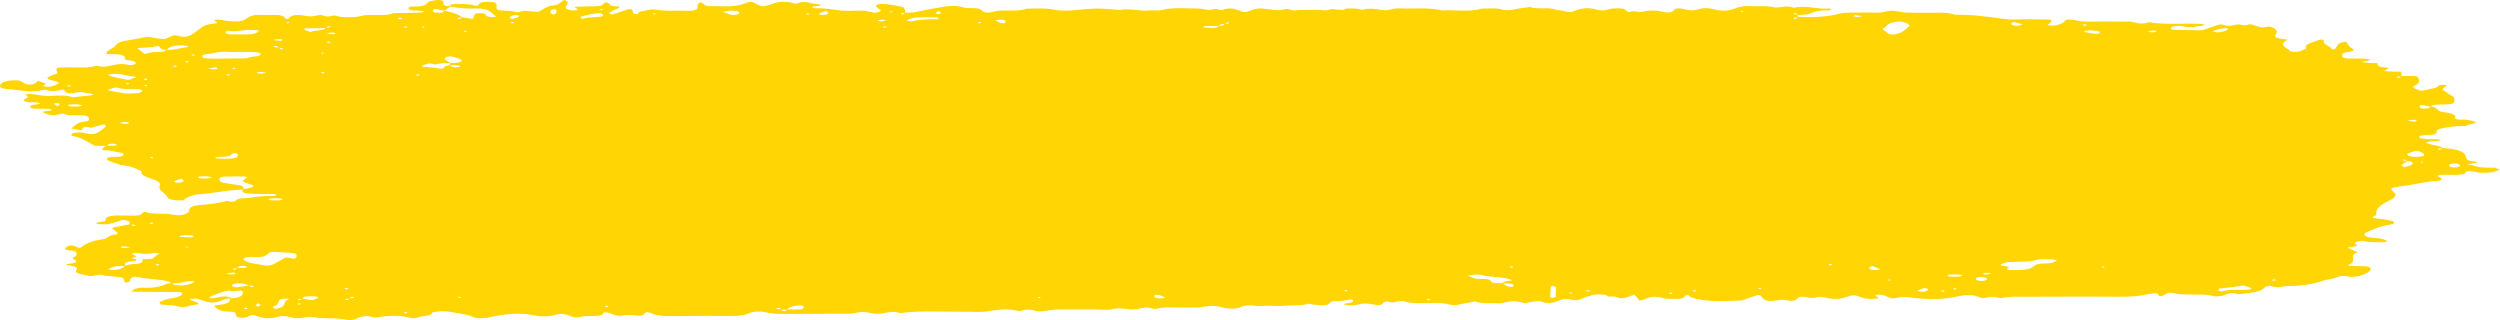 <svg width="648" height="83" viewBox="0 0 648 83" fill="none" xmlns="http://www.w3.org/2000/svg">
    <path d="M647.045 43.476C645.057 43.42 642.956 43.575 641.313 42.955C640.854 42.785 640.128 42.715 639.517 42.588C640.166 42.475 640.854 42.348 641.504 42.236C642.268 42.109 642.306 41.925 641.504 41.869C639.593 41.742 639.287 41.319 639.173 40.671C638.905 39.261 637.3 38.711 633.135 38.345C632.944 38.077 632.485 37.922 631.797 37.795C630.918 37.64 630.116 37.428 629.352 37.217C628.817 37.076 628.778 36.907 629.199 36.794C629.39 36.738 629.619 36.695 629.848 36.667C630.804 36.583 631.759 36.512 632.676 36.442C632.065 35.849 630.689 36.188 629.657 36.089C628.97 36.019 628.243 35.976 627.556 35.906C627.059 35.849 626.906 35.272 627.365 35.187C628.014 35.074 628.74 34.961 629.428 34.961C631.033 34.961 631.606 34.679 631.568 34.115C631.53 33.735 631.95 33.495 632.982 33.256C634.969 32.804 636.994 32.621 639.249 32.678C639.402 32.41 639.899 32.269 640.586 32.142C642 31.888 642.077 31.761 641.351 31.508C640.395 31.155 639.287 30.972 637.95 31.014C637.033 31.042 636.192 30.789 636.307 30.591C636.841 29.59 635.045 29.308 633.097 29.026C631.415 28.773 632.065 27.814 630.116 27.617C630.269 27.462 630.383 27.208 630.651 27.194C631.874 27.109 633.135 27.067 634.358 27.039C635.581 27.011 636.115 26.757 636.154 26.334C636.192 25.784 636.421 25.234 635.351 24.727C634.587 24.374 634.205 23.909 633.555 23.543C632.867 23.162 633.173 22.866 633.823 22.542C634.052 22.429 634.09 22.246 634.014 22.105C633.937 21.935 632.141 21.964 632.065 22.161C631.759 22.95 629.772 23.007 628.549 23.373C627.747 23.627 627.25 23.458 626.715 23.275C625.76 22.936 624.957 22.527 626.065 22.076C627.479 21.498 626.906 20.836 626.868 20.216C626.868 19.934 626.294 19.722 625.377 19.708C624.422 19.708 623.429 19.694 622.473 19.68L622.359 18.594C621.136 18.566 619.913 18.566 618.728 18.496C618.002 18.453 618.002 18.312 618.422 18.101C618.805 17.918 619.531 17.537 618.422 17.481C616.283 17.382 616.283 16.875 616.206 16.339C615.48 16.339 614.754 16.353 614.066 16.311C613.378 16.268 612.69 16.141 612.041 16.057C612.614 15.944 613.225 15.817 613.799 15.69C614.028 15.648 614.219 15.578 614.334 15.507C614.372 15.479 614.181 15.366 614.066 15.338C613.608 15.281 613.149 15.225 612.652 15.211C611.391 15.183 610.092 15.155 608.831 15.169C607.914 15.169 607.417 14.986 607.149 14.732C606.729 14.379 607.226 13.646 608.181 13.533C609.595 13.364 610.589 13.139 609.71 12.575C609.06 12.152 608.525 11.771 608.525 11.278C608.525 11.109 608.143 10.94 607.952 10.784C607.379 10.954 606.5 11.066 606.271 11.292C605.774 11.701 605.659 12.166 605.315 12.603C605.239 12.688 605.01 12.772 604.818 12.815C604.742 12.829 604.36 12.73 604.322 12.659C604.016 11.94 602.067 11.461 602.334 10.629C602.449 10.249 601.647 10.136 600.997 10.39C599.507 10.982 597.214 11.405 597.749 12.462C597.825 12.645 596.985 12.913 596.526 13.125C595.532 13.547 594.004 13.533 593.393 13.111C593.278 13.026 593.316 12.913 593.163 12.843C591.979 12.11 590.909 11.391 592.59 10.545C593.431 10.122 592.055 10.221 591.558 10.108C589.456 9.685 589.495 9.671 590.068 8.501C590.412 7.824 589.456 7.077 587.966 6.851C586.438 7.345 585.406 6.978 584.374 6.583C583.915 6.414 583.342 6.132 582.54 6.442C581.814 6.724 581.241 6.499 580.629 6.372C579.788 6.189 579.368 6.527 578.718 6.612C577.992 6.696 577.305 6.767 576.617 6.527C576.082 6.33 575.47 6.231 574.782 6.499C574.095 6.767 573.292 7.02 572.528 7.26C571.802 7.5 571.229 7.88 570.082 7.852C567.828 7.824 565.535 7.782 563.28 7.697C562.707 7.683 562.516 7.457 562.745 7.246C562.936 7.091 563.127 6.851 563.471 6.809C564.159 6.724 565.229 6.626 565.688 6.753C567.675 7.359 569.28 6.823 570.999 6.612C571.19 6.583 571.305 6.485 571.496 6.414C571.305 6.358 571.114 6.259 570.923 6.231C566.337 5.85 561.408 6.583 556.937 5.738C555.217 6.428 553.841 5.977 552.351 5.597C552.007 5.512 551.357 5.597 550.861 5.597C547.536 5.597 544.25 5.554 540.925 5.597C539.549 5.597 538.556 5.399 537.448 5.146C536.492 4.934 535.422 5.019 535.155 5.484C534.849 5.991 534.008 6.316 532.9 6.555C532.518 6.64 531.868 6.682 531.448 6.626C530.263 6.485 531.066 6.259 531.333 6.034C532.136 5.329 531.83 5.061 530.34 5.047C528.544 5.019 526.786 5.005 524.99 4.99C523.194 4.99 521.245 5.146 519.678 4.934C515.475 4.356 511.309 3.764 506.685 3.806C504.584 3.045 501.909 3.355 499.425 3.299C497.667 3.256 495.833 3.341 494.075 3.256C492.89 3.2 491.82 2.876 490.636 2.791C489.107 2.693 488.152 3.355 486.432 3.285C484.178 3.2 481.847 3.285 479.554 3.285C478.522 3.285 477.643 3.313 476.726 3.553C473.516 4.412 469.847 4.539 466.026 4.384C466.026 4.215 466.026 4.032 466.026 3.863C467.249 3.82 468.51 3.849 469.389 3.426C470.573 2.862 472.14 2.636 474.051 2.693C474.242 2.693 474.51 2.481 474.662 2.354C474.662 2.326 474.242 2.171 474.089 2.199C470.994 2.523 468.128 1.226 464.956 2.03C463.428 1.367 461.861 1.819 460.294 2.002C458.307 1.367 455.899 1.72 453.683 1.593C451.963 1.508 450.817 1.734 449.709 2.185C448.142 2.834 446.346 2.96 444.321 2.411C442.983 2.044 441.416 2.002 440.155 2.411C438.589 2.918 437.48 2.608 436.143 2.284C435.188 2.058 434.118 2.171 433.85 2.622C433.468 3.228 432.474 3.412 431.137 3.087C429.188 2.608 427.545 2.608 425.558 3.087C424.832 3.271 423.647 2.664 422.348 3.087C421.851 3.242 421.583 2.777 421.316 2.552C421.01 2.284 420.399 2.171 419.52 2.157C418.45 2.143 417.571 2.185 416.73 2.467C415.928 2.735 415.011 2.819 414.017 2.523C411.724 1.847 409.775 2.1 408.094 2.848C407.253 3.228 406.604 3.186 405.61 2.904C404.884 2.678 403.699 2.65 403.012 2.425C401.101 1.819 398.349 2.509 396.592 1.819C395.254 2.002 393.84 2.143 392.656 2.397C391.433 2.664 390.477 2.805 389.255 2.439C387.688 1.96 385.815 2.284 384.134 2.213C380.962 3.2 377.255 2.523 373.816 2.693C370.339 1.861 366.403 2.34 362.696 2.171C360.976 2.1 359.868 2.834 358.493 2.622C356.582 2.34 354.939 1.988 353.066 2.58C351.843 2.143 350.353 2.129 348.824 2.241C347.716 3.073 345.729 1.945 344.468 2.523C343.933 2.763 343.131 2.693 342.405 2.594C341.984 2.538 337.093 2.538 336.711 2.594C335.985 2.707 335.144 2.777 334.609 2.552C333.31 2.016 332.393 2.693 331.361 2.65C329.909 2.58 328.571 2.326 327.119 2.199C326.049 2.115 325.17 2.34 324.444 2.608C323.909 2.805 323.336 3.116 322.724 3.13C322.189 3.144 321.502 2.848 321.005 2.664C319.82 2.213 318.597 1.96 317.107 2.495C316.648 2.664 316.305 2.664 315.846 2.467C314.891 2.072 314.126 2.622 313.324 2.566C312.369 2.509 311.451 2.199 310.534 2.213C307.324 2.213 303.961 1.819 300.904 2.65C300.255 2.834 298.879 2.608 297.924 2.707C295.287 2.989 292.841 2.044 290.243 2.594C284.434 2.072 284.434 2.086 277.938 2.678C276.562 2.805 274.652 2.805 273.505 2.552C271.059 2.016 268.614 2.241 266.13 2.241C264.257 2.96 261.85 2.65 259.634 2.735C258.907 2.763 258.181 2.862 257.57 3.017C255.85 3.454 255.01 3.313 254.322 2.58C253.596 1.79 251.15 2.368 249.698 1.903C248.093 1.382 245.915 1.508 244.004 1.833C241.749 2.213 239.533 2.636 237.393 3.101C236.438 3.313 235.559 3.256 234.604 3.271C234.604 3.003 234.642 2.735 234.527 2.481C234.412 2.227 234.26 1.861 233.763 1.748C232.502 1.466 231.126 1.241 229.712 1.085C228.795 0.987 227.534 1.015 227.075 1.396C226.846 1.579 227.381 1.889 227.61 2.143C227.763 2.312 228.222 2.453 228.26 2.622C228.298 2.777 228.107 3.003 227.801 3.116C227.496 3.228 226.808 3.313 226.426 3.256C225.509 3.13 224.706 2.805 223.827 2.763C221.802 2.693 219.547 2.932 217.751 2.693C215.611 2.411 213.624 2.086 211.331 2.143C211.14 2.143 210.873 2.072 210.72 2.016C210.605 1.974 210.452 1.875 210.491 1.833C210.605 1.748 210.796 1.663 211.026 1.635C211.484 1.565 212.172 1.593 212.401 1.48C213.242 1.043 211.943 1.156 211.484 1.057C211.064 0.973 210.529 0.916 210.185 0.804C209.039 0.423 207.892 0.437 206.822 0.804C205.867 1.128 205.523 0.719 204.988 0.634C203.498 0.381 202.045 0.395 200.746 0.789C200.135 0.959 199.714 1.212 199.103 1.382C197.88 1.748 197.192 1.663 196.199 1.085C195.129 0.451 194.441 0.31 193.524 0.705C191.689 1.508 189.435 1.748 186.722 1.621C185.728 1.579 184.658 1.621 183.665 1.579C182.9 1.537 182.48 1.297 182.365 0.987C182.289 0.846 181.83 0.719 181.563 0.592C181.334 0.747 180.951 0.888 180.875 1.057C180.722 1.523 181.066 2.058 180.493 2.425C179.614 2.989 177.741 2.749 176.289 2.763C174.531 2.791 172.621 2.834 171.016 2.636C169.793 2.481 169.105 2.298 167.844 2.636C166.927 2.904 165.437 2.89 165.437 3.51C165.437 3.581 164.978 3.722 164.978 3.708C164.634 3.623 164.214 3.538 164.099 3.412C163.946 3.242 164.099 3.031 164.023 2.848C163.946 2.678 163.717 2.509 163.526 2.34C163.144 2.397 162.685 2.439 162.38 2.538C161.233 2.904 160.125 3.299 158.979 3.679C158.558 3.806 158.176 3.722 157.985 3.482C157.909 3.397 157.87 3.271 157.985 3.2C158.711 2.834 159.513 2.467 160.278 2.115C161.118 1.72 160.125 1.635 159.513 1.621C158.138 1.579 158.138 1.212 157.756 0.86C157.335 0.479 156.609 0.648 156.456 0.93C156.189 1.325 155.807 1.607 154.546 1.621C152.788 1.649 151.03 1.678 149.31 1.748C148.852 1.762 149.005 1.96 149.425 2.171C149.654 2.27 149.616 2.453 149.693 2.608C149.234 2.636 148.661 2.749 148.279 2.693C146.559 2.425 146.368 2.143 146.941 1.283C147.132 1.015 147.17 0.719 147.094 0.451C147.056 0.296 146.597 0.155 146.33 0.014C146.139 0.085 145.909 0.141 145.795 0.211C145.68 0.282 145.68 0.395 145.565 0.465C145.03 0.775 144.572 1.269 143.884 1.339C141.553 1.537 141.133 2.312 139.948 2.862C139.375 3.13 139.337 3.13 137.541 2.918C137.082 2.862 136.623 2.805 136.127 2.791C135.171 2.735 134.713 3.412 133.605 3.087C132.496 2.749 131.235 2.805 130.012 2.721C129.286 2.678 128.675 2.495 128.713 2.143C128.713 1.861 128.751 1.579 128.713 1.297C128.713 0.916 128.522 0.522 127.223 0.493C125.962 0.465 124.663 0.409 124.166 1.029C124.013 1.226 124.051 1.72 122.866 1.382C121.262 0.916 119.465 1.085 117.746 1.071C117.058 1.071 116.561 1.297 116.447 1.579C114.651 1.523 114.994 1.001 114.956 0.578C114.956 0.24 114.498 0.014 113.733 0C113.084 0 112.358 0.141 111.746 0.268C111.326 0.352 110.867 0.536 110.791 0.691C110.447 1.508 109.033 1.692 107.046 1.678C106.32 1.678 105.747 1.903 105.9 2.256C106.052 2.566 106.511 2.735 107.39 2.735C107.887 2.735 108.422 2.721 108.918 2.777C109.339 2.819 109.721 2.96 110.103 3.045C109.683 3.13 109.262 3.271 108.804 3.285C106.549 3.341 104.256 3.369 102.002 3.397C100.206 4.173 97.722 3.778 95.544 3.891C95.047 3.919 94.474 3.919 94.13 4.004C93.06 4.286 92.028 4.483 90.652 4.469C89.391 4.455 88.13 4.469 87.137 4.102C86.143 3.736 85.264 4.638 84.041 4.102C82.933 3.623 81.825 4.187 80.755 4.243C79.456 4.3 78.271 3.764 76.628 3.905C75.367 4.018 75.252 4.356 74.946 4.694C74.679 4.962 74.106 4.976 73.953 4.737C73.532 4.102 72.615 3.792 70.781 3.863C69.788 3.905 68.756 3.905 67.724 3.863C65.66 3.778 64.782 4.131 63.864 4.821C62.833 5.625 61.19 5.695 58.706 5.399C58.018 5.315 57.368 5.117 56.68 5.089C55.992 5.061 55.114 5.146 55.916 5.54C56.451 5.794 56.451 6.048 55.534 6.104C53.852 6.217 52.935 6.626 52.209 7.133C51.292 7.782 50.528 8.458 49.496 9.079C48.77 9.488 47.624 9.699 46.286 9.318C45.751 9.177 45.254 8.994 44.566 9.332C42.656 10.249 42.541 10.249 39.981 9.812C39.026 9.657 38.299 9.459 37.229 9.699C36.16 9.939 35.09 10.178 33.905 10.333C31.88 10.587 30.389 11.024 29.931 11.814C29.472 12.589 27.179 13.125 27.676 14.027C30.274 13.999 32.758 14.013 32.414 15.408C32.414 15.507 33.637 15.648 34.287 15.775C35.051 15.916 35.319 16.17 35.128 16.466C34.937 16.776 34.134 16.959 33.446 16.832C32.071 16.578 31.077 16.466 29.549 16.832C28.364 17.128 26.721 17.537 25.039 17.044C22.555 17.748 19.651 17.382 16.938 17.453C14.492 17.509 14.454 17.481 14.798 18.693C14.836 18.848 15.066 18.975 14.569 19.144C13.995 19.327 13.46 19.525 12.964 19.75C11.894 20.23 12.047 20.483 13.499 20.822C15.639 21.329 15.715 21.597 13.919 22.217C13.575 22.344 13.117 22.471 12.658 22.485C12.199 22.513 11.741 22.415 11.244 22.372C11.359 22.217 11.435 22.062 11.588 21.921C11.664 21.837 12.047 21.71 12.008 21.71C11.32 21.442 10.595 21.188 9.868 20.934C9.601 21.174 9.372 21.428 8.989 21.639C8.225 22.076 7.041 22.006 6.162 21.512C5.78 21.301 5.474 20.991 4.939 20.892C4.327 20.779 3.41 20.794 2.684 20.878C0.85 21.076 -0.105 21.682 0.009 22.358C0.124 22.965 1.194 23.021 2.531 23.134C5.588 23.402 8.531 24.135 11.588 23.204C13.155 23.81 14.683 23.599 16.25 23.204C16.25 23.204 16.67 23.331 16.709 23.416C17.167 24.487 18.505 24.219 20.415 23.881C21.142 23.754 22.555 24.149 23.664 24.318C23.893 24.346 24.046 24.445 24.199 24.515C24.008 24.572 23.855 24.67 23.664 24.698C22.059 24.882 20.454 25.051 18.849 25.22C17.205 24.558 14.951 24.769 13.117 24.868C10.824 24.98 9.372 24.417 7.461 24.304C7.193 24.29 6.811 24.473 6.506 24.572C7.69 24.98 7.155 25.319 6.353 25.728C6.009 25.911 6.162 26.277 7.002 26.433C7.193 26.475 7.461 26.489 7.728 26.489C8.225 26.503 8.76 26.475 9.257 26.517C9.716 26.559 10.098 26.686 10.518 26.771C10.174 26.869 9.83 27.053 9.448 27.067C8.187 27.137 7.652 27.405 7.881 27.814C8.034 28.096 8.837 28.195 9.639 28.181C10.403 28.181 11.168 28.209 11.932 28.195C12.696 28.195 13.384 28.237 13.346 28.561C13.346 28.646 12.543 28.716 12.085 28.773C11.359 28.871 10.709 28.984 11.512 29.294C12.582 29.731 13.728 30.126 15.333 29.604C15.83 29.449 16.212 29.365 16.556 29.52C17.74 30.013 19.345 29.858 20.836 29.886C21.906 29.9 22.823 29.985 22.976 30.464C23.09 30.831 23.281 31.352 22.25 31.465C19.689 31.747 19.46 32.607 18.505 33.284C19.116 33.397 19.727 33.509 20.301 33.65C20.797 33.777 21.256 33.749 21.332 33.495C21.562 32.889 22.097 32.649 23.549 33.143C24.504 32.875 25.46 32.621 26.415 32.353C26.606 32.311 26.835 32.297 27.026 32.255C27.179 32.424 27.6 32.621 27.447 32.748C26.912 33.256 26.338 33.749 25.574 34.228C24.733 34.764 23.778 34.99 22.059 34.496C21.218 34.257 19.384 34.214 18.696 34.694C17.893 35.243 19.498 35.328 20.377 35.624C22.059 36.216 23.167 37.048 24.504 37.781C25.498 37.795 26.453 37.809 27.447 37.823C27.141 38.049 26.759 38.26 26.606 38.5C26.109 39.162 27.791 38.866 28.44 39.021C29.472 39.275 30.657 39.43 31.688 39.684C31.994 39.755 32.109 40.008 32.032 40.163C31.956 40.318 31.574 40.473 31.268 40.6C31.154 40.657 30.771 40.614 30.542 40.629C29.549 40.657 28.287 40.6 27.867 40.967C27.294 41.474 28.44 41.813 29.396 42.123C30.313 42.419 31.039 42.771 32.376 42.926C34.402 43.152 35.472 43.843 36.733 44.407C36.198 45.407 38.108 45.957 39.752 46.507C41.204 47.001 41.739 47.578 41.395 48.241C40.822 49.312 43.076 50.102 43.382 51.117C43.573 51.751 45.56 52.047 47.547 51.92C48.388 51.145 49.955 50.426 51.942 50.313C55.725 50.074 58.935 49.2 62.794 49.157C62.871 49.425 62.794 49.721 63.138 49.919C63.482 50.102 64.399 50.187 65.049 50.215C66.578 50.271 68.106 50.257 69.597 50.271C70.093 50.271 70.59 50.271 71.087 50.313C71.316 50.328 71.469 50.426 71.698 50.483C71.431 50.595 71.125 50.821 70.896 50.807C67.762 50.638 65.164 51.343 62.221 51.469C61.075 51.512 61.304 52.809 58.897 52.061C56.642 52.654 54.082 52.978 51.368 53.189C50.298 53.274 49.267 53.697 49.076 54.218C48.999 54.402 49.152 54.599 48.999 54.782C48.311 55.642 46.668 56.051 44.643 55.614C42.35 55.135 39.446 55.699 37.497 54.881C37.268 55.036 36.886 55.177 36.771 55.332C36.618 55.642 36.16 55.84 35.319 55.868C34.325 55.896 33.293 55.91 32.262 55.868C29.51 55.783 27.103 55.84 27.37 57.235C27.37 57.348 26.186 57.489 25.536 57.616C24.886 57.743 24.772 57.87 25.154 57.982C25.345 58.039 25.574 58.123 25.765 58.123C26.759 58.123 27.791 58.25 28.67 57.954C29.625 57.644 30.58 57.348 31.574 57.066C32.185 56.897 33.446 57.235 33.599 57.616C33.676 57.785 33.599 57.968 33.599 58.151C32.529 58.349 31.497 58.546 30.427 58.744C28.899 59.04 28.784 59.068 29.816 59.815C30.274 60.153 31.001 60.647 30.007 60.76C28.02 60.985 27.944 61.845 26.568 62.028C23.702 62.423 22.135 63.156 21.027 64.115C20.797 64.326 20.415 64.256 19.957 64.044C18.81 63.466 18.352 63.452 17.396 63.917C16.67 64.256 16.709 64.791 17.626 64.848C20.377 64.989 19.957 65.651 19.689 66.3C19.575 66.61 18.161 66.765 19.116 67.216C20.377 67.822 19.842 68.217 17.817 68.372C17.129 68.428 17.014 68.654 17.473 68.725C18.963 68.936 20.377 69.19 19.842 69.895C19.04 70.966 21.332 71.079 22.976 71.474C23.931 71.713 24.275 71.417 24.886 71.332C25.345 71.276 26.071 71.149 26.262 71.206C27.829 71.741 30.16 71.544 31.688 71.995C32.262 72.164 32.071 72.672 32.262 73.024C32.3 73.109 32.567 73.165 32.758 73.236C33.064 73.137 33.523 73.067 33.637 72.94C33.79 72.77 33.637 72.573 33.752 72.39C33.981 71.91 34.86 71.6 35.624 71.784C38.185 72.362 41.318 72.333 43.764 72.968C44.07 73.052 44.146 73.25 44.299 73.405C43.879 73.461 43.382 73.504 43.153 73.602C41.624 74.293 39.752 74.688 37.268 74.575C36.16 74.533 35.357 74.744 34.669 75.026C34.402 75.139 34.249 75.308 34.096 75.463C34.096 75.491 34.478 75.604 34.707 75.604C35.968 75.632 37.229 75.632 38.49 75.632C41.013 75.646 43.535 75.646 46.057 75.689C46.477 75.689 47.241 75.858 47.241 75.956C47.241 76.21 47.127 76.52 46.706 76.704C46.095 76.971 45.254 77.225 44.337 77.338C43.038 77.507 42.312 77.859 41.471 78.212C41.166 78.353 41.471 78.889 41.968 78.945C42.426 79.001 42.923 79.03 43.382 79.058C44.108 79.114 45.025 79.1 45.484 79.255C47.968 80.157 49.42 78.861 51.483 78.903C51.407 78.762 51.407 78.579 51.178 78.466C50.719 78.24 50.184 78.043 49.611 77.859C49.076 77.662 49.076 77.521 49.725 77.451C50.184 77.408 50.795 77.366 51.139 77.451C52.362 77.761 53.394 78.297 54.731 78.409C56.68 78.564 57.406 77.676 58.935 77.408C59.126 77.38 59.355 77.38 59.584 77.38C59.928 78.24 58.82 78.832 56.68 79.044C55.075 79.213 55.534 79.354 55.992 79.763C56.718 80.425 57.674 80.806 59.776 80.778C60.998 80.778 61.151 81.229 61.19 81.609C61.19 81.793 61.19 82.004 61.495 82.145C61.724 82.272 62.298 82.371 62.718 82.385C63.138 82.385 63.712 82.314 63.979 82.187C65.355 81.539 65.431 81.497 66.578 81.92C68.297 82.582 70.017 82.681 71.966 82.131C73.227 81.764 74.22 81.92 75.329 82.244C76.437 82.568 77.774 82.512 78.921 82.3C79.8 82.131 80.335 82.018 81.481 82.23C84.118 82.737 87.404 82.244 90.156 82.935C91.225 83.202 92.334 82.582 93.213 82.258C94.283 81.863 95.314 81.779 96.461 82.173C96.958 82.343 97.225 82.314 97.76 82.244C100.626 81.807 103.492 81.595 106.282 82.357C106.893 82.526 107.772 82.512 108.345 82.272C109.415 81.807 112.014 81.962 111.976 81.046C113.542 80.552 115.529 80.609 116.982 80.876C118.93 81.243 121.223 81.44 122.675 82.187C123.478 82.582 124.968 82.498 126.229 82.371C126.688 82.328 127.07 82.159 127.529 82.075C131.197 81.398 134.751 80.891 138.84 81.807C140.101 82.089 142.356 82.117 143.884 81.624C145.527 81.102 146.674 81.44 147.744 81.877C148.661 82.258 149.387 82.427 150.801 82.075C151.718 81.849 153.246 81.962 154.469 81.891C154.928 81.863 155.425 81.793 155.807 81.694C156.571 81.525 155.807 80.848 157.221 80.975C158.1 81.046 158.711 81.469 159.513 81.694C159.896 81.793 160.583 81.92 160.851 81.863C162.38 81.539 163.87 81.595 165.437 81.835C165.742 81.877 166.468 81.75 166.698 81.624C167.233 81.299 167.042 80.496 168.876 81.215C170.175 81.722 171.627 81.962 173.576 81.934C178.926 81.877 184.276 81.849 189.626 81.891C191.575 81.891 193.027 81.722 194.288 81.172C195.396 80.679 197.116 80.623 198.415 80.933C199.791 81.271 201.128 81.356 202.695 81.356C208.312 81.342 213.93 81.342 219.509 81.313C220.235 81.313 221.152 81.299 221.649 81.144C223.101 80.721 224.248 80.778 225.738 81.144C226.464 81.328 227.84 81.398 228.604 81.257C230.209 80.989 231.623 80.496 233.304 81.158C238.692 80.425 244.233 80.862 249.736 80.792C251.761 80.764 254.093 80.989 255.774 80.721C258.716 80.242 261.353 79.89 264.219 80.665C264.296 80.679 264.64 80.58 264.831 80.524C265.939 80.171 267.085 80.157 268.232 80.524C269.111 80.792 269.951 80.778 270.983 80.566C271.824 80.397 272.817 80.284 273.811 80.242C275.339 80.186 276.868 80.214 278.396 80.214C280.193 80.214 281.95 80.214 283.746 80.214C285.275 80.214 287.262 80.425 288.256 80.157C290.128 79.636 291.427 80.115 292.956 80.2C294.332 80.27 295.325 80.002 296.433 79.763C297.733 79.467 298.917 80.242 299.682 80.045C301.822 79.509 304.076 79.72 306.331 79.692C308.089 79.664 310.114 79.833 311.604 79.579C313.4 79.269 314.547 79.128 316.343 79.579C318.101 80.002 320.241 80.341 322.037 79.396C322.457 79.185 324.1 79.058 324.788 79.185C326.431 79.495 327.96 79.185 329.374 79.241C331.017 79.312 332.431 79.34 334.074 79.185C335.717 79.03 337.666 79.283 339.08 78.719C340.417 78.874 341.564 79.213 343.207 79.128C345.118 79.03 344.277 78.043 346.188 78.043C347.487 78.043 348.672 77.944 349.742 77.648C350.162 77.535 350.621 77.62 350.697 77.859C350.735 78.029 350.621 78.24 350.353 78.367C350.086 78.494 349.474 78.494 349.054 78.593C348.71 78.677 348.481 78.804 348.175 78.903C348.633 78.987 349.054 79.072 349.512 79.128C351.194 79.326 352.264 78.691 353.678 78.663C354.824 78.635 355.97 79.001 357.155 79.058C358.798 79.114 358.11 78.254 359.371 78.156C359.945 78.113 360.48 78.564 361.282 78.353C362.39 78.071 363.422 77.831 364.607 78.254C365.409 78.536 366.365 78.564 367.396 78.579C370.377 78.635 373.511 78.198 376.224 79.044C376.491 79.128 377.255 79.1 377.638 79.03C379.204 78.748 380.733 78.423 382.3 78.113C383.714 78.635 385.51 78.607 387.268 78.593C388.032 78.593 389.064 78.691 389.522 78.55C391.356 77.944 393 77.944 394.91 78.508C395.216 78.607 396.324 78.409 396.936 78.268C397.853 78.071 398.732 77.902 399.649 78.226C401.101 78.719 402.324 78.579 403.585 78.099C404.425 77.775 405.381 77.282 406.718 77.564C407.941 77.817 408.705 77.972 409.775 77.493C410.731 77.07 411.915 76.689 413.176 76.379C413.711 76.252 414.667 76.309 415.431 76.351C416.157 76.393 416.616 76.577 416.768 76.859C417.533 76.873 418.565 76.802 418.909 76.957C420.475 77.592 421.431 77.211 422.462 76.774C422.806 76.633 423.265 76.534 423.647 76.422C423.876 76.661 424.144 76.887 424.335 77.126C424.564 77.38 424.755 77.648 424.946 77.902C425.367 77.817 425.863 77.747 426.131 77.62C427.583 76.929 429.035 76.619 431.213 77.31C431.863 77.507 433.162 77.422 434.156 77.465C435.646 77.521 436.525 77.31 436.754 76.718C436.869 76.478 437.442 76.407 437.71 76.549C437.977 76.689 437.977 76.929 438.321 77.042C442.066 78.381 446.69 78.015 451.161 77.888C451.581 77.888 452.002 77.69 452.384 77.564C453.339 77.239 454.218 76.915 455.173 76.591C455.861 76.365 456.282 76.436 456.549 76.83C457.313 77.944 457.925 78.184 460.294 77.888C461.517 77.733 462.319 77.578 463.58 77.888C464.421 78.099 465.529 77.93 465.797 77.437C466.026 76.957 467.172 76.788 468.013 76.986C469.236 77.282 470.077 77.352 471.261 76.986C471.605 76.887 472.713 77.014 473.248 77.155C475.274 77.676 476.917 77.549 478.713 76.957C480.509 76.351 480.662 76.393 482.802 77.183C483.643 77.479 484.598 77.479 485.63 77.451C487.273 77.408 487.044 77.126 486.279 76.774C485.897 76.605 486.05 76.464 486.738 76.379C486.967 76.351 487.273 76.351 487.502 76.379C487.923 76.45 488.419 76.534 488.687 76.675C490.254 77.422 490.292 77.465 491.782 77.169C492.699 76.986 493.425 76.873 494.534 77.028C499.578 77.676 503.399 77.733 507.526 76.816C510.125 76.252 511.615 76.365 513.296 77.141C513.526 77.239 514.328 77.31 514.519 77.239C515.971 76.746 517.271 76.915 518.57 77.31C520.595 76.802 522.888 76.915 525.104 76.915C533.282 76.915 541.46 76.83 549.6 76.915C552.275 76.943 554.606 76.718 556.745 76.281C558.389 75.942 559.229 75.787 559.612 76.633C559.726 76.859 560.261 76.816 560.682 76.591C562.095 75.787 562.286 75.703 563.662 76.041C565.114 76.407 566.566 76.281 568.057 76.337C570.044 76.407 572.107 76.21 573.865 76.788C574.209 76.901 575.241 76.746 575.929 76.689C576.158 76.675 576.349 76.577 576.502 76.506C577.534 76.097 578.527 75.632 580.056 76.266C582.884 75.942 586.017 75.801 587.011 74.49C587.24 74.194 588.348 73.997 588.769 74.152C590.45 74.8 591.864 74.11 593.354 74.11C596.832 74.11 599.621 73.602 602.182 72.756C603.29 72.39 605.009 72.249 605.888 71.84C607.302 71.177 608.411 71.755 609.71 71.755C611.773 71.755 614.219 70.642 614.487 69.852C614.601 69.443 613.99 69.049 613.034 69.02C611.773 68.964 610.512 68.978 609.251 68.922C608.487 68.879 608.449 68.739 608.945 68.541C611.238 67.639 608.449 66.257 611.124 65.397C610.512 65.13 609.901 64.848 609.289 64.58C608.372 64.171 608.296 64.1 609.977 63.917C611.735 63.72 610.627 63.494 610.436 63.17C610.207 62.761 611.888 62.268 612.652 62.465C614.295 62.888 616.053 62.789 617.811 62.775C618.155 62.775 618.499 62.592 618.766 62.479C618.805 62.465 618.537 62.324 618.346 62.254C617.505 61.887 616.474 61.704 615.098 61.648C613.187 61.549 612.155 60.731 613.302 60.266C615.136 59.505 616.626 58.617 619.454 58.222C620.906 58.011 620.906 57.418 619.684 57.193C618.575 56.995 617.467 56.728 616.283 56.643C614.83 56.53 614.678 56.347 615.518 55.938C615.671 55.868 615.939 55.783 615.939 55.699C615.671 54.345 616.741 53.203 619.034 52.118C620.18 51.582 621.365 50.863 620.715 50.045C620.41 49.637 619.531 49.115 619.913 48.861C620.448 48.523 621.9 48.326 623.085 48.185C626.18 47.818 628.74 46.972 632.103 46.859C632.944 46.831 632.829 46.422 632.714 46.155C632.714 46.07 632.447 46 632.294 45.929C631.836 45.703 631.53 45.45 632.562 45.351C634.51 45.168 636.612 45.52 638.523 45.126C639.325 44.956 638.752 44.322 640.052 44.364C641.007 44.392 641.886 44.703 642.803 44.745C644.293 44.801 645.898 44.858 647.045 44.336C647.35 44.195 647.656 44.04 648 43.899C647.618 43.8 647.274 43.645 646.892 43.631L647.045 43.476ZM627.556 27.194C627.747 27.222 627.976 27.236 628.167 27.264C628.778 27.377 629.39 27.504 629.963 27.631C629.963 27.631 629.963 27.631 629.963 27.603L630.078 27.659L629.925 27.631C629.925 27.927 629.504 28.124 628.664 28.152C627.785 28.195 627.212 28.011 627.135 27.701C627.097 27.532 627.365 27.363 627.479 27.194H627.556ZM17.779 22.457C17.779 22.457 17.435 22.344 17.358 22.274C17.32 22.232 17.511 22.161 17.588 22.105C17.74 22.105 17.97 22.09 18.084 22.119C18.466 22.232 18.39 22.358 17.779 22.457ZM14.722 27.546C14.492 27.321 14.225 27.095 14.034 26.869C14.034 26.827 14.339 26.743 14.53 26.7C14.683 26.672 14.798 26.672 14.913 26.686C15.066 26.7 15.218 26.771 15.295 26.841C15.409 26.926 15.486 27.039 15.448 27.166C15.218 27.292 14.951 27.419 14.722 27.56V27.546ZM20.301 27.588C19.613 27.631 18.887 27.631 18.199 27.588C17.931 27.574 17.702 27.391 17.549 27.264C17.549 27.236 17.855 27.109 18.046 27.095C18.505 27.053 18.963 27.053 19.116 27.053C19.689 27.053 19.957 27.025 20.148 27.053C20.568 27.123 20.912 27.222 21.332 27.306C20.989 27.405 20.683 27.56 20.339 27.574L20.301 27.588ZM29.319 19.172C31.459 18.961 32.797 19.736 34.707 19.821C34.86 19.821 35.013 19.934 35.166 19.99C35.281 20.075 35.357 20.103 35.395 20.117C35.319 20.103 35.09 20.046 34.707 20.201C34.249 20.413 33.408 20.765 33.141 20.709C31.612 20.455 30.198 20.117 28.822 19.779C28.44 19.694 28.287 19.497 28.02 19.341C28.44 19.271 28.861 19.186 29.319 19.144V19.172ZM33.446 21.766C33.141 21.907 32.835 21.865 32.567 21.668C32.567 21.654 32.835 21.541 33.026 21.527C33.141 21.512 33.332 21.569 33.446 21.597C33.446 21.654 33.523 21.738 33.446 21.766ZM29.854 37.753C29.166 37.767 28.517 37.753 27.829 37.753C27.829 37.767 27.829 37.781 27.829 37.809L27.676 37.753H27.829C27.905 37.344 28.555 37.175 29.625 37.259C29.931 37.287 30.16 37.457 30.351 37.569C30.351 37.569 30.045 37.724 29.854 37.739V37.753ZM33.37 31.93C32.835 32.184 32.185 32.114 31.574 32.001C31.383 31.973 31.23 31.888 31.077 31.832C31.268 31.775 31.421 31.705 31.612 31.677C32.223 31.592 32.911 31.465 33.408 31.79C33.408 31.818 33.484 31.888 33.408 31.93H33.37ZM36.771 23.712C36.618 23.867 36.35 24.05 35.968 24.135C35.586 24.219 35.013 24.191 34.402 24.205C32.3 24.487 30.809 23.782 28.899 23.627C28.058 23.557 27.791 23.317 28.479 23.077C28.975 22.894 30.045 22.612 30.122 22.654C31.765 23.275 33.905 22.965 35.816 23.105C36.542 23.162 37.077 23.402 36.771 23.712ZM37.956 22.372L37.306 22.189L37.764 22.02L38.185 22.203L37.956 22.372ZM37.688 20.737C37.688 20.737 37.344 20.639 37.268 20.568C37.229 20.526 37.42 20.455 37.497 20.399C37.65 20.399 37.879 20.385 37.956 20.399C38.338 20.512 38.261 20.639 37.688 20.723V20.737ZM39.484 41.037L38.834 40.854L39.293 40.685L39.713 40.868L39.484 41.037ZM43.191 12.899C43.191 12.899 43.191 12.927 43.153 12.941C43.114 12.941 43.076 12.927 43 12.913C43 13.209 42.541 13.435 41.815 13.463C40.592 13.505 39.331 13.435 38.299 13.801C37.344 14.14 37.191 13.759 36.924 13.547C36.618 13.308 36.389 13.026 35.968 12.815C35.548 12.603 35.51 12.476 36.274 12.42C37.688 12.307 39.14 12.335 40.516 11.997C41.395 11.785 41.395 12.222 41.586 12.448C41.777 12.716 42.312 12.857 43.038 12.913C43.038 12.913 43.038 12.899 43.038 12.885C43.114 12.885 43.153 12.885 43.229 12.885C43.84 12.067 45.216 11.659 47.585 11.785C48.044 11.814 48.464 11.94 48.885 12.025C48.77 12.095 48.694 12.194 48.579 12.208C46.745 12.377 45.369 13.054 43.229 12.885L43.191 12.899ZM45.14 17.015C45.14 17.015 45.522 16.987 45.598 17.015C45.98 17.128 45.904 17.255 45.331 17.354C45.254 17.354 44.987 17.241 44.91 17.171C44.872 17.128 45.025 17.058 45.102 17.015H45.14ZM47.089 47.254C46.783 47.353 46.324 47.381 45.751 47.353C45.675 47.325 45.598 47.297 45.522 47.268C45.292 47.17 45.025 47.071 45.063 47.043C45.484 46.831 45.98 46.648 46.477 46.465C46.63 46.408 46.859 46.38 47.05 46.352C47.241 46.507 47.585 46.662 47.585 46.803C47.585 47.001 47.394 47.156 47.089 47.254ZM48.426 16.212C48.426 16.212 48.082 16.113 48.006 16.043C47.968 16 48.159 15.93 48.235 15.874C48.388 15.874 48.617 15.86 48.732 15.874C49.114 15.986 49.038 16.113 48.426 16.198V16.212ZM58.629 8.12C58.629 8.035 59.05 7.909 59.05 7.909C61.38 8.543 63.482 7.415 65.737 7.796C65.928 7.824 66.234 7.768 66.463 7.796C66.692 7.824 67.036 7.894 67.036 7.951C67.036 8.092 66.96 8.289 66.731 8.388C66.234 8.585 65.622 8.839 65.011 8.881C63.826 8.966 62.527 8.91 59.928 8.91C60.349 8.91 59.241 8.98 58.629 8.642C58.4 8.515 58.553 8.289 58.629 8.12ZM53.05 14.126C55.19 13.914 56.91 13.223 59.432 13.449C60.158 13.519 60.96 13.449 61.724 13.449C62.489 13.449 63.253 13.449 64.017 13.449C66.769 13.449 67.648 13.646 67.533 14.083C67.418 14.774 65.546 14.52 64.782 14.845C64.055 15.14 63.024 15.169 61.992 15.155C60.731 15.14 59.432 15.126 58.171 15.169C55.916 15.239 53.661 15.211 52.935 15.056C52.171 14.887 52.209 14.21 53.05 14.126ZM61.037 17.791C60.731 17.918 60.425 17.89 60.158 17.692C60.158 17.678 60.425 17.579 60.616 17.551C60.731 17.551 60.922 17.593 61.037 17.622C61.037 17.678 61.113 17.748 61.037 17.791ZM59.699 19.426C59.699 19.426 59.317 19.581 59.126 19.581C58.935 19.581 58.782 19.468 58.629 19.398C58.82 19.341 59.011 19.229 59.202 19.229C59.393 19.229 59.546 19.356 59.699 19.426ZM50.222 14.45L49.534 14.267L50.031 14.097L50.49 14.281L50.26 14.45H50.222ZM54.044 46.239C53.356 46.282 52.591 46.296 51.904 46.239C51.636 46.225 51.407 46.042 51.254 45.915C51.254 45.887 51.56 45.76 51.751 45.746C52.209 45.703 52.706 45.703 53.126 45.689C53.394 45.689 53.661 45.689 53.852 45.718C54.273 45.788 54.655 45.887 55.075 45.957C54.731 46.056 54.387 46.211 54.005 46.225L54.044 46.239ZM53.929 17.65C54.693 17.579 55.343 17.509 55.992 17.481C56.107 17.481 56.298 17.692 56.451 17.819C56.031 17.875 55.61 17.988 55.228 17.96C54.846 17.946 54.502 17.791 53.967 17.65H53.929ZM55.687 40.882C55.687 40.882 56.031 40.727 56.26 40.713C56.718 40.671 57.177 40.629 57.674 40.629C59.126 40.629 59.928 40.417 60.081 39.853C60.081 39.797 60.731 39.726 61.113 39.698C61.228 39.698 61.495 39.825 61.533 39.895C61.954 40.854 61.228 41.15 57.827 41.164C57.636 41.164 56.91 41.122 56.222 41.051C56.031 41.037 55.916 40.939 55.725 40.882H55.687ZM64.82 48.692C64.285 48.833 63.673 48.932 63.1 49.045C63.1 49.073 63.1 49.101 63.1 49.129L62.947 49.073L63.1 49.045C62.986 48.65 63.329 48.185 61.801 47.973C60.425 47.79 59.05 47.593 57.788 47.339C56.833 47.142 56.948 46.733 56.871 46.366C56.833 46.028 57.406 45.816 58.056 45.788C59.546 45.718 61.037 45.732 62.527 45.732C64.743 45.732 64.017 46.098 63.253 46.521C62.871 46.747 62.871 47.043 63.482 47.268C64.017 47.466 64.476 47.677 65.049 47.86C66.119 48.199 65.699 48.467 64.782 48.706L64.82 48.692ZM67.8 19.088C67.418 19.102 67.036 19.003 66.654 18.933C66.578 18.933 66.578 18.778 66.654 18.764C67.036 18.707 67.457 18.665 67.877 18.608L68.985 18.848C68.603 18.933 68.259 19.06 67.839 19.074L67.8 19.088ZM39.026 57.715C39.026 57.715 39.178 57.715 39.293 57.715C39.369 57.715 39.446 57.715 39.484 57.715C39.866 57.827 39.79 57.954 39.217 58.039C39.14 58.039 38.873 57.94 38.834 57.87C38.796 57.827 38.949 57.771 39.026 57.715ZM33.981 58.109C33.981 58.109 34.02 58.151 34.058 58.18C34.44 58.222 34.86 58.25 35.051 58.349C35.319 58.504 34.937 58.659 34.516 58.546C34.249 58.49 34.172 58.321 34.058 58.18C33.981 58.18 33.943 58.18 33.867 58.166L33.981 58.109ZM31.841 63.819C32.491 63.875 33.141 63.988 33.752 64.072L32.529 64.34C32.109 64.284 31.688 64.227 31.23 64.157C31.421 64.044 31.688 63.804 31.803 63.819H31.841ZM40.286 68.569C40.286 68.569 40.63 68.457 40.783 68.414C40.974 68.471 41.318 68.569 41.318 68.598C40.974 68.865 40.592 68.851 40.325 68.584L40.286 68.569ZM40.974 65.961C40.516 66.173 40.21 66.441 39.981 66.695C39.446 67.315 38.147 67.146 36.962 67.16C36.962 67.188 37 67.188 37.038 67.216H36.886C37.038 67.836 36.962 68.358 34.669 68.428C33.867 68.457 33.141 68.682 32.414 68.837V68.908C32.414 68.908 32.338 68.908 32.262 68.908C31.994 69.415 31.345 69.754 30.236 69.909C29.854 69.965 29.434 69.993 28.937 70.007C28.746 70.007 28.479 69.937 28.326 69.88C28.211 69.838 28.096 69.74 28.173 69.697C29.09 69.105 30.466 68.837 32.3 68.922C32.3 68.908 32.3 68.894 32.3 68.879L32.414 68.851C32.376 68.344 32.147 67.822 34.211 67.738C34.898 67.71 35.319 67.498 35.433 67.23H35.319V67.16C35.013 67.132 34.669 67.103 34.478 67.061C34.402 67.047 34.363 67.033 34.325 67.005C34.096 66.695 34.746 66.666 35.357 66.652V66.61C35.357 66.61 35.395 66.61 35.433 66.61C35.242 66.455 35.051 66.3 34.822 66.159C34.631 66.004 34.402 65.849 34.172 65.708C34.593 65.637 35.204 65.482 35.433 65.538C36.962 65.863 38.414 65.891 39.943 65.553C40.096 65.51 40.439 65.553 40.669 65.581C41.395 65.665 41.395 65.764 40.936 65.975L40.974 65.961ZM46.974 61.084C48.12 60.915 49.229 60.872 50.298 61.182C50.069 61.295 49.84 61.507 49.611 61.507C48.694 61.507 47.815 61.464 46.898 61.422C46.706 61.422 46.554 61.309 46.401 61.253C46.592 61.197 46.745 61.126 46.974 61.098V61.084ZM48.808 63.988V64.143L47.891 64.058C47.891 64.058 48.197 63.946 48.388 63.917C48.502 63.917 48.694 63.96 48.808 63.988ZM48.655 73.799C47.624 74.067 46.362 74.053 45.216 73.814C44.949 73.757 44.834 73.574 44.719 73.419C44.643 73.419 44.605 73.419 44.528 73.419L44.681 73.362C44.681 73.362 44.681 73.391 44.719 73.419C45.866 73.391 46.898 73.334 47.929 73.052C49.152 72.728 50.681 72.827 50.413 73.024C49.993 73.32 49.381 73.602 48.655 73.799ZM74.641 5.695L75.099 5.879L74.603 6.048L74.144 5.963L74.641 5.709V5.695ZM71.431 10.207C72.08 10.094 72.73 10.066 73.303 10.319C73.112 10.418 72.883 10.629 72.73 10.615C72.119 10.573 71.507 10.46 70.896 10.39C71.087 10.333 71.201 10.249 71.431 10.221V10.207ZM71.049 12.152C70.781 11.997 71.201 11.842 71.66 11.94C71.927 11.997 72.004 12.18 72.119 12.321C72.157 12.321 72.233 12.321 72.272 12.335L72.348 12.392C72.921 12.406 73.456 12.434 73.303 12.744C73.303 12.758 72.845 12.786 72.806 12.772C72.615 12.659 72.501 12.518 72.348 12.392H72.157C72.157 12.392 72.157 12.349 72.119 12.321C71.737 12.279 71.24 12.251 71.087 12.152H71.049ZM70.055 51.441C70.514 51.399 70.972 51.399 71.431 51.385C71.889 51.413 72.348 51.427 72.806 51.469C72.921 51.469 72.998 51.512 73.074 51.54C73.15 51.568 73.265 51.61 73.341 51.639C73.189 51.695 73.036 51.751 72.883 51.808C72.73 51.864 72.577 51.906 72.424 51.92C71.737 51.963 70.972 51.963 70.284 51.92C69.979 51.906 69.749 51.723 69.482 51.624C69.673 51.568 69.826 51.483 70.017 51.455L70.055 51.441ZM60.387 69.683C60.54 69.584 60.96 69.556 61.342 69.514C61.342 69.486 61.342 69.472 61.38 69.443H61.533C61.61 69.133 61.954 68.964 62.603 68.922C62.833 68.922 63.062 68.922 63.368 68.922C63.673 68.95 63.903 69.119 64.094 69.232C64.094 69.232 63.788 69.387 63.597 69.401C62.909 69.429 62.26 69.415 61.572 69.429C61.572 69.443 61.572 69.457 61.572 69.472C61.572 69.472 61.457 69.472 61.38 69.5C61.266 69.641 61.19 69.796 60.922 69.88C60.54 69.993 60.158 69.838 60.387 69.669V69.683ZM60.502 70.614C60.502 70.614 60.884 70.839 61.075 70.952C60.54 71.234 59.852 71.149 59.202 71.079C59.011 71.05 58.858 70.952 58.706 70.895C59.279 70.797 59.89 70.67 60.502 70.614ZM59.928 77.352C59.928 77.352 59.928 77.38 59.967 77.394L59.852 77.352C59.852 77.352 59.89 77.352 59.928 77.352C59.661 76.943 58.897 76.76 57.827 76.859C56.91 76.943 56.107 77.183 55.228 77.324C55.037 77.352 54.731 77.31 54.54 77.267C54.349 77.225 54.12 77.112 54.12 77.098C55.648 76.393 57.177 75.689 59.393 75.251C60.387 75.815 61.457 75.266 62.45 75.294C62.642 75.294 62.909 75.59 62.947 75.759C63.1 76.591 62.26 77.169 59.89 77.352H59.928ZM64.094 80.016C63.788 80.157 63.444 80.129 63.215 79.918C63.215 79.89 63.482 79.791 63.673 79.763C63.788 79.749 63.979 79.819 64.132 79.847C64.132 79.904 64.17 79.988 64.132 80.016H64.094ZM65.126 74.392C64.858 74.335 64.782 74.166 64.667 74.025C64.591 74.025 64.552 74.025 64.476 74.011H64.438C63.406 74.166 62.374 74.349 61.304 74.476C61.037 74.504 60.349 74.335 60.234 74.194C60.081 74.053 60.158 73.785 60.425 73.687C61.648 73.25 63.215 73.377 64.438 73.983L64.629 73.955C64.629 73.955 64.667 73.997 64.705 74.025C65.087 74.067 65.508 74.096 65.699 74.18C65.966 74.335 65.584 74.476 65.164 74.377L65.126 74.392ZM67.074 79.467C66.769 79.396 66.157 79.297 66.195 79.255C66.348 79.03 66.654 78.804 66.883 78.579L67.571 79.001C67.418 79.156 67.266 79.297 67.074 79.453V79.467ZM74.832 77.578C73.112 78.156 74.411 79.142 72.692 79.749C72.08 79.96 71.163 80.143 70.972 79.946C70.819 79.777 70.59 79.481 70.781 79.453C72.73 78.973 71.66 78.057 72.883 77.507C73.112 77.408 73.953 77.338 74.22 77.408C75.061 77.606 74.946 77.197 74.832 77.578ZM75.558 66.962C74.946 66.835 74.335 66.61 73.724 66.92C72.73 67.442 71.851 68.005 70.819 68.513C70.17 68.837 69.253 68.936 68.183 68.725C67.304 68.555 66.387 68.442 65.508 68.273C63.979 67.977 62.68 67.258 63.138 66.976C63.941 66.469 65.317 66.582 66.501 66.624C68.488 66.709 68.909 66.215 69.558 65.694C70.17 65.186 71.01 65.186 73.074 65.397C73.8 65.468 74.564 65.44 75.29 65.51C76.704 65.637 76.972 65.835 76.857 66.596C76.59 66.779 76.781 67.202 75.596 66.962H75.558ZM77.507 78.959C77.507 78.959 77.201 78.861 77.125 78.79C77.125 78.748 77.239 78.691 77.316 78.649C77.469 78.649 77.66 78.621 77.774 78.649C78.156 78.748 78.042 78.874 77.507 78.959ZM82.016 77.422C81.557 77.606 81.099 77.874 80.22 77.733C79.609 77.634 78.997 77.493 78.424 77.38C78.424 77.38 78.309 77.408 78.233 77.422C78.118 77.564 78.042 77.719 77.774 77.789C77.392 77.888 76.972 77.747 77.239 77.592C77.354 77.535 77.545 77.507 77.736 77.479C77.889 77.465 78.042 77.437 78.195 77.422C78.195 77.394 78.195 77.38 78.271 77.352L78.424 77.38C78.5 77.056 78.882 76.901 79.417 76.844C79.952 76.788 80.602 76.802 81.213 76.802C81.672 76.802 82.131 76.929 82.551 76.986C82.398 77.141 82.322 77.324 82.016 77.422ZM83.621 19.017C83.621 19.017 83.277 18.904 83.124 18.848C83.315 18.792 83.506 18.679 83.697 18.679C83.888 18.679 84.041 18.806 84.194 18.876C84.003 18.933 83.812 19.031 83.621 19.031V19.017ZM83.277 13.801C83.277 13.801 83.392 13.703 83.468 13.66H83.927L83.659 13.985C83.659 13.985 83.353 13.872 83.277 13.815V13.801ZM80.564 8.303C80.182 8.176 79.761 8.078 79.417 7.937C79.112 7.81 78.882 7.641 78.653 7.486C78.653 7.486 79.035 7.345 79.265 7.345C80.984 7.317 82.666 7.302 84.385 7.288C84.385 7.274 84.385 7.26 84.423 7.232C84.5 7.232 84.576 7.218 84.615 7.204C84.729 7.063 84.806 6.908 85.035 6.851C85.417 6.739 85.837 6.88 85.57 7.035C85.379 7.133 84.997 7.161 84.615 7.204C84.615 7.232 84.615 7.26 84.538 7.274H84.347C83.927 8.021 81.481 7.796 80.564 8.289V8.303ZM85.455 11.052C85.455 11.052 85.264 11.109 85.226 11.109C84.5 10.982 84.538 10.855 85.264 10.756C85.302 10.756 85.379 10.784 85.493 10.813C85.57 10.855 85.684 10.897 85.761 10.94C85.684 10.968 85.57 11.01 85.455 11.052ZM86.411 8.881C86.105 8.867 85.837 8.825 85.532 8.783C85.264 8.74 84.958 8.698 84.691 8.656C84.691 8.656 84.844 8.599 84.958 8.571C85.035 8.543 85.111 8.515 85.226 8.501C85.837 8.416 86.525 8.317 87.022 8.628C86.831 8.712 86.563 8.91 86.411 8.895V8.881ZM89.888 74.645C89.888 74.645 90.232 74.772 90.385 74.829C90.194 74.885 89.926 75.012 89.85 74.998C89.085 74.871 89.124 74.73 89.888 74.645ZM91.684 77.141C91.493 77.225 91.111 77.267 90.767 77.296C90.767 77.324 90.729 77.352 90.691 77.38H90.461C90.347 77.507 90.194 77.634 90.041 77.747C90.041 77.775 89.582 77.747 89.544 77.733C89.429 77.437 89.926 77.408 90.423 77.394C90.423 77.366 90.461 77.352 90.499 77.324C90.576 77.324 90.652 77.31 90.729 77.296C90.843 77.169 90.92 77.014 91.149 76.957C91.531 76.859 91.913 77 91.646 77.141H91.684ZM103.607 4.934C103.607 4.934 103.263 4.835 103.186 4.765C103.148 4.723 103.339 4.652 103.416 4.61C103.607 4.61 103.798 4.582 103.912 4.61C104.333 4.723 104.218 4.849 103.645 4.934H103.607ZM105.517 81.144C105.25 81.285 104.906 81.243 104.639 81.046C104.639 81.031 104.906 80.933 105.097 80.905C105.212 80.891 105.365 80.947 105.517 80.975C105.517 81.031 105.556 81.102 105.517 81.144ZM105.517 7.091C105.212 7.232 104.906 7.19 104.639 6.992C104.639 6.978 104.944 6.865 105.135 6.851C105.25 6.851 105.441 6.908 105.594 6.936C105.594 6.992 105.594 7.063 105.556 7.105L105.517 7.091ZM108.231 19.623C108.231 19.623 107.887 19.525 107.81 19.454C107.772 19.426 107.963 19.356 108.04 19.299C108.192 19.299 108.422 19.285 108.536 19.299C108.918 19.398 108.842 19.511 108.231 19.595V19.623ZM109.606 6.88H110.065C109.988 6.992 109.874 7.105 109.797 7.218C109.645 7.161 109.492 7.105 109.415 7.035C109.415 6.992 109.53 6.936 109.606 6.88ZM119.236 77.225L118.548 77.056C118.548 77.056 118.892 76.915 119.045 76.915C119.198 76.915 119.351 77.014 119.465 77.07L119.236 77.225ZM118.166 16.297C117.708 16.325 117.211 16.297 116.714 16.297L116.79 16.353C116.79 16.353 116.676 16.353 116.638 16.353C116.638 16.536 116.638 16.719 116.638 16.889C116.676 16.889 116.714 16.875 116.752 16.86C116.752 16.875 116.752 16.889 116.752 16.903C117.173 16.903 117.631 16.875 118.052 16.903C118.472 16.931 118.969 17.001 119.274 17.114C119.618 17.241 118.548 17.509 117.822 17.438C117.096 17.368 116.79 17.171 116.752 16.917H116.599V16.889C116.217 16.959 115.797 17.015 115.491 17.128C114.88 17.382 115.453 18.172 113.275 17.678C112.281 17.453 110.944 17.453 109.759 17.326C109.186 17.269 109.262 17.128 109.759 16.917C110.6 16.536 111.402 16.212 112.663 16.733C113.924 16.494 115.147 16.226 116.599 16.339V16.282H116.676C116.332 16.071 116.064 15.831 115.644 15.634C115.071 15.366 115.224 15.112 115.568 14.859C115.988 14.548 117.134 14.562 118.128 14.887C118.51 15.014 118.854 15.155 119.16 15.296C120.153 15.704 119.695 16.155 118.128 16.268L118.166 16.297ZM120.765 8.275L120.115 8.092L120.574 7.937L120.994 8.106L120.765 8.261V8.275ZM128.025 4.412C127.796 4.441 127.529 4.412 127.299 4.412C126.497 4.356 126.038 4.187 125.924 3.877C125.809 3.567 125.312 3.426 124.433 3.412C123.478 3.412 123.134 3.595 122.943 3.877C122.828 4.06 122.943 4.243 122.828 4.427C122.561 4.962 122.523 4.962 121.032 4.666C120.65 4.582 120.192 4.525 119.771 4.469C119.771 4.469 119.771 4.497 119.809 4.497C119.733 4.497 119.695 4.511 119.618 4.525C119.504 4.652 119.427 4.807 119.198 4.864C118.778 4.962 118.434 4.821 118.701 4.68C118.892 4.596 119.274 4.568 119.618 4.525C119.618 4.497 119.618 4.483 119.695 4.455H119.771C118.816 3.708 117.249 3.158 115.262 2.791H115.109C115.033 3.2 114.459 3.397 113.313 3.285C112.587 3.214 112.052 3.059 112.205 2.735C112.205 2.65 112.281 2.566 112.358 2.495C112.587 2.256 112.893 2.27 113.428 2.425C113.924 2.566 114.536 2.664 115.109 2.777C115.109 2.777 115.109 2.763 115.109 2.749C115.147 2.749 115.224 2.777 115.262 2.777C115.759 2.411 116.217 2.044 116.714 1.678H116.638L116.79 1.607L116.714 1.678C118.663 2.072 120.688 2.298 122.943 2.199C125.236 2.086 126.65 2.552 127.414 3.313C127.758 3.637 128.216 3.947 128.56 4.271C128.56 4.3 128.216 4.412 127.987 4.441L128.025 4.412ZM132.802 6.076C132.802 6.076 132.344 5.935 132.344 5.864C132.344 5.794 132.649 5.724 132.84 5.667L133.299 5.879L132.802 6.076ZM132.611 4.906C132.611 4.906 132.267 4.779 132.191 4.709C131.847 4.286 132.917 3.834 134.063 3.933C134.254 3.947 134.445 4.046 134.598 4.088C134.713 4.356 133.299 4.934 132.573 4.906H132.611ZM144.228 3.383C144.037 3.538 143.731 3.665 143.464 3.806C143.196 3.665 142.814 3.524 142.738 3.383C142.623 3.13 142.699 2.848 142.852 2.594C142.891 2.509 143.425 2.439 143.769 2.411C143.884 2.411 144.19 2.523 144.19 2.608C144.266 2.777 144.19 2.96 144.19 3.13C144.19 3.214 144.266 3.327 144.19 3.397L144.228 3.383ZM155.883 2.312L156.38 2.495L155.845 2.664L155.348 2.566L155.883 2.298V2.312ZM156.074 4.229C154.507 4.624 152.291 4.286 151.03 4.934C150.763 4.779 150.571 4.709 150.495 4.624C150.457 4.539 150.419 4.398 150.533 4.356C151.985 3.919 153.476 3.51 155.386 3.412C155.654 3.397 156.189 3.609 156.304 3.75C156.418 3.891 156.304 4.159 156.074 4.229ZM157.603 79.481C157.335 79.622 156.991 79.579 156.762 79.368C156.762 79.34 157.03 79.255 157.221 79.227C157.259 79.227 157.335 79.227 157.412 79.255C157.488 79.283 157.565 79.297 157.641 79.312C157.641 79.34 157.641 79.368 157.641 79.41C157.641 79.438 157.641 79.467 157.603 79.495V79.481ZM169.755 3.764L169.105 3.581L169.564 3.426L169.984 3.609L169.755 3.764ZM191.269 3.693C190.772 3.82 189.779 3.905 189.358 3.806C188.594 3.623 188.059 3.299 187.448 3.031C188.059 2.918 188.709 2.819 189.129 2.749C189.893 2.777 190.39 2.777 190.849 2.834C191.651 2.918 191.995 3.538 191.269 3.708V3.693ZM207.586 80.171C206.478 80.256 205.294 80.214 204.109 80.214C204.109 80.228 204.109 80.242 204.109 80.256H203.956C203.841 80.397 203.765 80.594 203.536 80.623C202.733 80.693 202.657 80.468 202.58 80.256H202.428C202.428 80.256 202.389 80.2 202.351 80.186C201.969 80.143 201.51 80.101 201.358 80.016C201.09 79.876 201.549 79.72 201.931 79.819C202.198 79.89 202.275 80.045 202.351 80.186C202.428 80.186 202.504 80.186 202.542 80.214V80.27C203.001 80.27 203.459 80.27 203.918 80.27C203.918 80.256 203.918 80.242 203.956 80.228C203.994 80.228 204.071 80.228 204.109 80.228C204.3 79.65 205.485 79.354 206.784 79.171C207.472 79.072 208.312 79.241 208.351 79.537C208.351 79.763 207.969 80.157 207.586 80.186V80.171ZM209.917 3.637L209.344 3.82C209.344 3.82 208.886 3.679 208.886 3.623C208.886 3.553 209.191 3.496 209.382 3.44L209.917 3.651V3.637ZM214.159 3.778C213.853 3.877 213.395 3.905 212.86 3.891C212.745 3.834 212.554 3.764 212.401 3.708C212.248 3.651 212.134 3.595 212.172 3.581C212.554 3.369 213.089 3.186 213.548 3.003C213.701 2.946 213.93 2.918 214.159 2.876C214.35 3.031 214.694 3.172 214.694 3.327C214.694 3.538 214.503 3.679 214.197 3.778H214.159ZM227.419 5.244C227.916 5.188 228.375 5.089 228.833 5.103C229.139 5.103 229.368 5.287 229.636 5.385C229.177 5.442 228.719 5.554 228.298 5.54C227.993 5.54 227.725 5.357 227.419 5.244ZM229.674 7.091C229.368 7.232 229.063 7.204 228.795 6.992C228.795 6.964 229.063 6.88 229.254 6.851C229.368 6.837 229.521 6.894 229.674 6.922C229.674 6.978 229.75 7.063 229.674 7.091ZM230.973 3.214L230.515 3.13L231.011 2.89L231.47 3.059L230.973 3.214ZM234.107 3.736C234.107 3.736 233.61 3.736 233.61 3.708C233.457 3.397 233.992 3.369 234.527 3.355C234.527 3.341 234.565 3.313 234.604 3.299L234.756 3.355H234.527C234.374 3.496 234.26 3.623 234.107 3.736ZM242.743 4.99C240.45 4.962 238.31 5.061 236.323 5.526C236.056 5.583 235.444 5.427 234.986 5.371C235.253 5.23 235.406 5.047 235.75 4.934C236.285 4.751 236.896 4.539 237.584 4.497C238.54 4.427 239.61 4.483 240.603 4.483C241.367 4.497 242.093 4.483 242.858 4.511C243.049 4.511 243.431 4.652 243.393 4.68C243.202 4.807 242.934 5.019 242.743 5.019V4.99ZM243.278 3.708C243.011 3.637 242.476 3.538 242.514 3.496C242.628 3.271 242.934 3.059 243.163 2.848C243.316 2.904 243.546 2.96 243.622 3.031C243.889 3.271 244.042 3.51 243.278 3.708ZM253.825 6.048C253.825 6.048 253.519 5.949 253.443 5.879C253.443 5.85 253.558 5.78 253.634 5.724C253.787 5.724 253.978 5.709 254.093 5.724C254.436 5.822 254.36 5.935 253.825 6.02V6.048ZM260.436 5.893C260.13 6.104 259.748 6.09 259.29 5.893C258.946 5.752 258.602 5.625 258.296 5.47C258.181 5.413 258.143 5.315 258.029 5.244C258.258 5.216 258.487 5.174 258.716 5.146C258.946 5.117 259.175 5.089 259.404 5.089C260.245 5.117 260.742 5.301 260.665 5.653C260.589 5.724 260.551 5.808 260.436 5.893ZM269.302 77.267L268.881 77.197L269.34 76.957L269.798 77.112L269.302 77.267ZM301.325 77.296C300.331 77.437 299.452 77.296 299.185 76.887C299.108 76.746 299.261 76.534 299.491 76.422C299.605 76.365 300.293 76.436 300.599 76.52C300.981 76.619 301.21 76.788 301.554 76.915C302.089 77.112 302.051 77.225 301.325 77.296ZM317.604 6.118C317.604 6.118 317.566 6.161 317.527 6.175C317.451 6.175 317.413 6.175 317.375 6.175C317.375 6.499 316.878 6.668 315.999 6.682C315.999 6.696 315.999 6.71 315.999 6.739C315.961 6.739 315.884 6.739 315.846 6.739C315.731 7.147 314.929 7.26 313.935 7.232C313.247 7.218 312.598 7.133 311.91 7.077C311.872 7.077 311.795 6.95 311.872 6.922C311.986 6.851 312.216 6.753 312.407 6.753C313.553 6.753 314.7 6.753 315.846 6.753C315.846 6.739 315.846 6.724 315.846 6.71C315.884 6.71 315.961 6.71 315.999 6.71C315.999 6.372 316.496 6.217 317.375 6.203C317.375 6.189 317.375 6.161 317.375 6.146C317.451 6.146 317.527 6.146 317.604 6.146C317.757 6.02 317.871 5.907 318.024 5.794C318.024 5.78 318.521 5.794 318.521 5.822C318.636 6.118 318.139 6.132 317.604 6.161V6.118ZM349.016 75.548L348.366 75.364C348.366 75.364 348.71 75.223 348.824 75.223C348.977 75.223 349.092 75.322 349.245 75.392L348.977 75.548H349.016ZM370.301 77.874C369.575 77.747 369.613 77.592 370.377 77.507C370.453 77.507 370.683 77.634 370.836 77.704C370.645 77.761 370.377 77.888 370.301 77.874ZM391.777 69.02C391.777 69.02 392.312 69.176 392.273 69.204C391.93 69.472 391.547 69.457 391.28 69.176C391.28 69.147 391.624 69.063 391.777 69.02ZM392.082 74.321C391.28 74.476 390.86 74.237 390.477 74.053C390.095 73.884 389.866 73.659 389.599 73.461H389.331C389.331 73.461 389.407 73.419 389.407 73.391C388.261 73.348 386.809 73.546 386.427 72.897C386.198 72.446 385.471 72.291 384.325 72.291C383.828 72.291 383.293 72.319 382.796 72.277C381.612 72.136 380.236 71.417 380.809 71.347C381.727 71.234 383.064 71.065 383.675 71.206C385.968 71.812 388.911 71.755 391.204 72.319C391.509 72.39 391.7 72.545 391.93 72.658C391.509 72.728 391.051 72.813 390.63 72.869C389.904 72.954 389.522 73.137 389.407 73.391H389.484C389.484 73.391 389.522 73.433 389.56 73.461C389.942 73.461 390.325 73.461 390.745 73.461C391.93 73.461 392.388 73.701 392.312 74.11C392.312 74.18 392.197 74.293 392.044 74.321H392.082ZM403.279 75.829H403.241C403.241 76.196 403.317 76.563 403.203 76.929C403.203 77.042 402.629 77.126 402.286 77.211C402.286 77.211 401.827 77.084 401.827 77.014C401.827 76.112 401.903 75.195 401.98 74.293C401.98 74.222 402.285 74.152 402.438 74.082C402.706 74.208 403.241 74.321 403.241 74.448C403.355 74.899 403.279 75.364 403.279 75.829ZM407.292 76.112L406.604 75.928C406.604 75.928 406.948 75.773 407.1 75.787C407.253 75.787 407.406 75.9 407.521 75.956L407.292 76.112ZM411.648 75.576C410.884 75.449 410.922 75.308 411.686 75.223C411.801 75.223 412.03 75.336 412.183 75.407C411.992 75.463 411.724 75.59 411.648 75.576ZM432.589 75.942C432.589 75.942 432.933 75.829 433.048 75.787C433.239 75.844 433.621 75.942 433.583 75.971C433.239 76.238 432.857 76.238 432.589 75.956V75.942ZM439.582 75.463C439.276 75.604 438.971 75.562 438.703 75.364C438.703 75.35 438.971 75.251 439.162 75.223C439.276 75.209 439.467 75.266 439.582 75.294C439.582 75.35 439.659 75.421 439.582 75.463ZM451.696 3.144L451.008 2.975C451.008 2.975 451.352 2.819 451.505 2.834C451.658 2.834 451.811 2.932 451.925 3.003L451.696 3.158V3.144ZM456.32 74.941L455.67 74.772L456.129 74.617L456.549 74.786L456.32 74.941ZM465.453 3.454C465.72 3.524 465.797 3.679 465.911 3.82C465.95 3.82 466.026 3.82 466.064 3.834L465.95 3.877C465.95 3.877 465.95 3.834 465.911 3.806C465.529 3.764 465.071 3.722 464.918 3.637C464.65 3.482 465.071 3.341 465.453 3.44V3.454ZM465.911 4.469C465.797 4.61 465.72 4.765 465.453 4.835C465.033 4.934 464.65 4.793 464.918 4.652C465.109 4.553 465.529 4.525 465.911 4.483C465.911 4.469 465.911 4.441 465.95 4.427L466.064 4.469C466.064 4.469 465.95 4.469 465.911 4.483V4.469ZM474.433 68.781L473.898 68.598C474.089 68.541 474.28 68.428 474.471 68.428C474.662 68.428 474.815 68.541 475.006 68.612L474.433 68.781ZM481.541 4.412C481.121 4.356 480.7 4.3 480.28 4.243C480.471 4.131 480.738 3.905 480.853 3.919C481.503 3.975 482.076 4.074 482.687 4.173C482.305 4.257 481.923 4.342 481.503 4.427L481.541 4.412ZM487.044 69.895C486.394 70.092 485.706 70.021 485.095 69.895C484.33 69.725 484.483 69.457 484.713 69.19C484.789 69.105 485.018 69.049 485.286 68.936C485.974 69.204 486.623 69.457 487.273 69.711C487.311 69.74 487.197 69.852 487.082 69.88L487.044 69.895ZM489.757 72.799C489.757 72.799 489.451 72.686 489.375 72.615C489.375 72.573 489.489 72.517 489.566 72.46H490.024L489.757 72.784V72.799ZM491.094 8.924C490.75 8.994 489.91 8.952 489.719 8.853C489.145 8.557 488.916 8.176 488.343 7.894C487.464 7.472 488.649 7.26 488.801 6.95C489.069 6.457 489.642 6.062 490.712 5.794C491.285 5.653 492.126 5.568 492.776 5.611C493.655 5.653 495.068 6.414 494.992 6.668C493.96 7.486 493.54 8.444 491.094 8.924ZM499.005 75.562C498.813 75.604 498.584 75.632 498.317 75.632C497.896 75.632 497.438 75.534 497.017 75.449C497.017 75.449 497.094 75.294 497.208 75.237C497.705 75.04 498.164 74.829 498.737 74.674C498.813 74.645 499.157 74.73 499.463 74.814C499.578 74.843 499.654 74.871 499.731 74.885C499.807 75.026 499.731 75.153 499.578 75.28C499.425 75.392 499.234 75.491 498.966 75.548L499.005 75.562ZM503.552 75.618C503.552 75.618 503.208 75.519 503.132 75.435C503.093 75.392 503.284 75.322 503.323 75.28C503.514 75.28 503.705 75.251 503.819 75.28C504.202 75.392 504.125 75.519 503.552 75.604V75.618ZM506.609 75.054C506.609 75.054 506.303 74.956 506.227 74.885C506.227 74.843 506.342 74.786 506.418 74.73C506.571 74.73 506.762 74.702 506.877 74.73C507.22 74.829 507.144 74.956 506.609 75.054ZM507.488 71.727C507.259 71.755 506.991 71.727 506.494 71.727C506.227 71.727 505.73 71.727 505.272 71.685C505.042 71.671 504.698 71.53 504.737 71.516C504.928 71.389 505.157 71.177 505.463 71.163C506.189 71.107 506.991 71.121 507.717 71.163C508.099 71.192 508.405 71.361 508.749 71.474C508.329 71.558 507.908 71.657 507.488 71.727ZM514.022 72.799C513.029 72.911 512.112 72.629 512.15 72.263C512.188 71.953 512.609 71.812 513.487 71.784C514.443 71.741 514.71 71.967 514.978 72.207C515.131 72.517 514.749 72.728 513.984 72.813L514.022 72.799ZM515.245 71.135C514.71 71.248 514.137 71.177 514.022 70.952C513.984 70.881 514.519 70.67 514.825 70.67C515.245 70.67 515.704 70.783 516.163 70.853C515.857 70.952 515.551 71.065 515.245 71.135ZM521.895 5.681C522.086 5.724 522.315 5.766 522.506 5.822C523.079 5.977 523.614 6.132 524.226 6.302C523.691 6.499 523.423 6.668 523.156 6.668C522.2 6.668 521.245 6.612 521.36 6.132C521.36 5.977 521.703 5.836 521.895 5.695V5.681ZM532.442 67.893C531.333 68.569 528.849 68.076 527.856 68.569C527.015 68.992 526.671 69.599 525.257 69.824C524.149 69.993 522.85 69.993 522.238 70.021C519.258 69.993 520.251 69.584 520.901 69.218C520.328 69.105 519.755 68.978 519.181 68.879C518.57 68.781 518.341 68.64 518.723 68.499C519.22 68.302 519.716 67.991 520.328 67.949C522.009 67.836 523.767 67.836 525.525 67.78C527.245 67.724 528.353 66.99 530.34 67.202C530.798 67.258 531.372 67.202 531.83 67.244C532.289 67.287 532.747 67.371 533.206 67.442C532.938 67.597 532.671 67.738 532.442 67.893ZM539.817 6.428C539.817 6.428 540.122 6.302 540.314 6.273C540.428 6.259 540.619 6.33 540.772 6.358C540.772 6.414 540.849 6.499 540.772 6.541C540.466 6.696 540.084 6.654 539.817 6.442V6.428ZM542.759 8.712C542.11 8.599 541.384 8.529 540.772 8.388C540.466 8.332 540.314 8.176 540.084 8.064C540.505 8.007 540.963 7.923 541.422 7.88C541.651 7.852 541.919 7.88 542.071 7.88C542.645 7.923 543.141 7.951 543.6 8.007C544.173 8.078 544.288 8.233 544.25 8.458C544.173 8.74 543.638 8.839 542.836 8.712H542.759ZM545.09 69.373L544.594 69.288L545.128 69.035L545.625 69.204L545.09 69.359V69.373ZM557.777 8.402C557.395 8.303 557.051 8.219 556.669 8.12C557.28 8.035 557.854 7.937 558.503 7.88C558.618 7.88 558.847 8.092 559.038 8.219L557.777 8.402ZM573.712 8.205C573.712 8.205 573.598 8.162 573.598 8.148C573.789 7.81 575.852 7.302 576.922 7.317C577.113 7.317 577.343 7.401 577.457 7.472C577.534 7.514 577.496 7.627 577.457 7.669C577.037 7.909 576.693 8.064 576.273 8.176C575.852 8.289 575.356 8.346 574.706 8.402C574.438 8.332 573.942 8.261 573.712 8.205ZM582.807 75.097C580.667 75.251 578.375 74.913 576.349 75.407C576.12 75.449 575.814 75.562 575.738 75.534C575.432 75.449 575.012 75.336 574.974 75.223C574.974 75.068 575.126 74.8 575.432 74.758C577.228 74.519 579.101 74.448 580.82 74.067C581.737 73.856 582.502 74.321 583.228 74.561C583.419 74.617 583.686 74.744 583.61 74.772C583.419 74.899 583.151 75.068 582.807 75.082V75.097ZM589.38 72.77C588.692 72.644 588.692 72.503 589.456 72.404C589.533 72.404 589.762 72.531 589.877 72.587C589.724 72.658 589.456 72.784 589.418 72.77H589.38ZM624.651 31.141C625.263 31.056 625.951 30.944 626.486 31.254C626.333 31.338 626.065 31.536 625.951 31.536C625.339 31.493 624.728 31.395 624.155 31.31C624.307 31.254 624.46 31.169 624.69 31.141H624.651ZM621.785 20.117C621.403 20.216 621.021 20.075 621.289 19.934C621.441 19.849 621.862 19.807 622.244 19.765C622.244 19.736 622.244 19.722 622.32 19.694L622.473 19.736C622.473 19.736 622.359 19.75 622.282 19.765C622.167 19.905 622.091 20.046 621.824 20.117H621.785ZM623.199 43.307C623.199 43.307 622.55 43.081 622.55 42.955C622.511 42.785 622.702 42.602 622.932 42.447C623.199 42.221 623.581 42.01 623.887 41.799H623.811C623.811 41.799 623.772 41.742 623.734 41.714C623.39 41.672 622.97 41.644 622.817 41.559C622.55 41.418 622.932 41.277 623.352 41.376C623.581 41.432 623.658 41.587 623.772 41.714C623.849 41.714 623.925 41.728 624.002 41.742L623.925 41.799C624.728 41.799 625.339 41.954 625.377 42.25C625.492 42.8 624.269 43.053 623.237 43.307H623.199ZM627.938 42.179L627.288 42.01L627.747 41.855L628.167 42.024L627.938 42.179ZM628.243 40.361C627.594 40.713 625.186 40.755 624.384 40.417C623.887 40.206 623.772 39.91 624.307 39.698C624.919 39.458 625.607 39.205 626.409 39.092C626.944 39.007 628.358 39.769 628.358 40.107C628.32 40.191 628.358 40.29 628.243 40.361ZM632.485 38.782C632.065 38.88 631.683 38.725 631.95 38.584C632.141 38.486 632.562 38.458 632.944 38.415C632.944 38.401 632.944 38.373 632.982 38.359L633.097 38.401C633.097 38.401 632.982 38.401 632.944 38.415C632.791 38.556 632.714 38.725 632.447 38.782H632.485ZM636.651 43.377C635.695 43.49 634.74 43.208 634.816 42.856C634.854 42.546 635.275 42.419 636.115 42.377C637.033 42.334 637.338 42.546 637.606 42.785C637.759 43.096 637.377 43.293 636.651 43.377Z" fill="#FFD503"/>
</svg>
